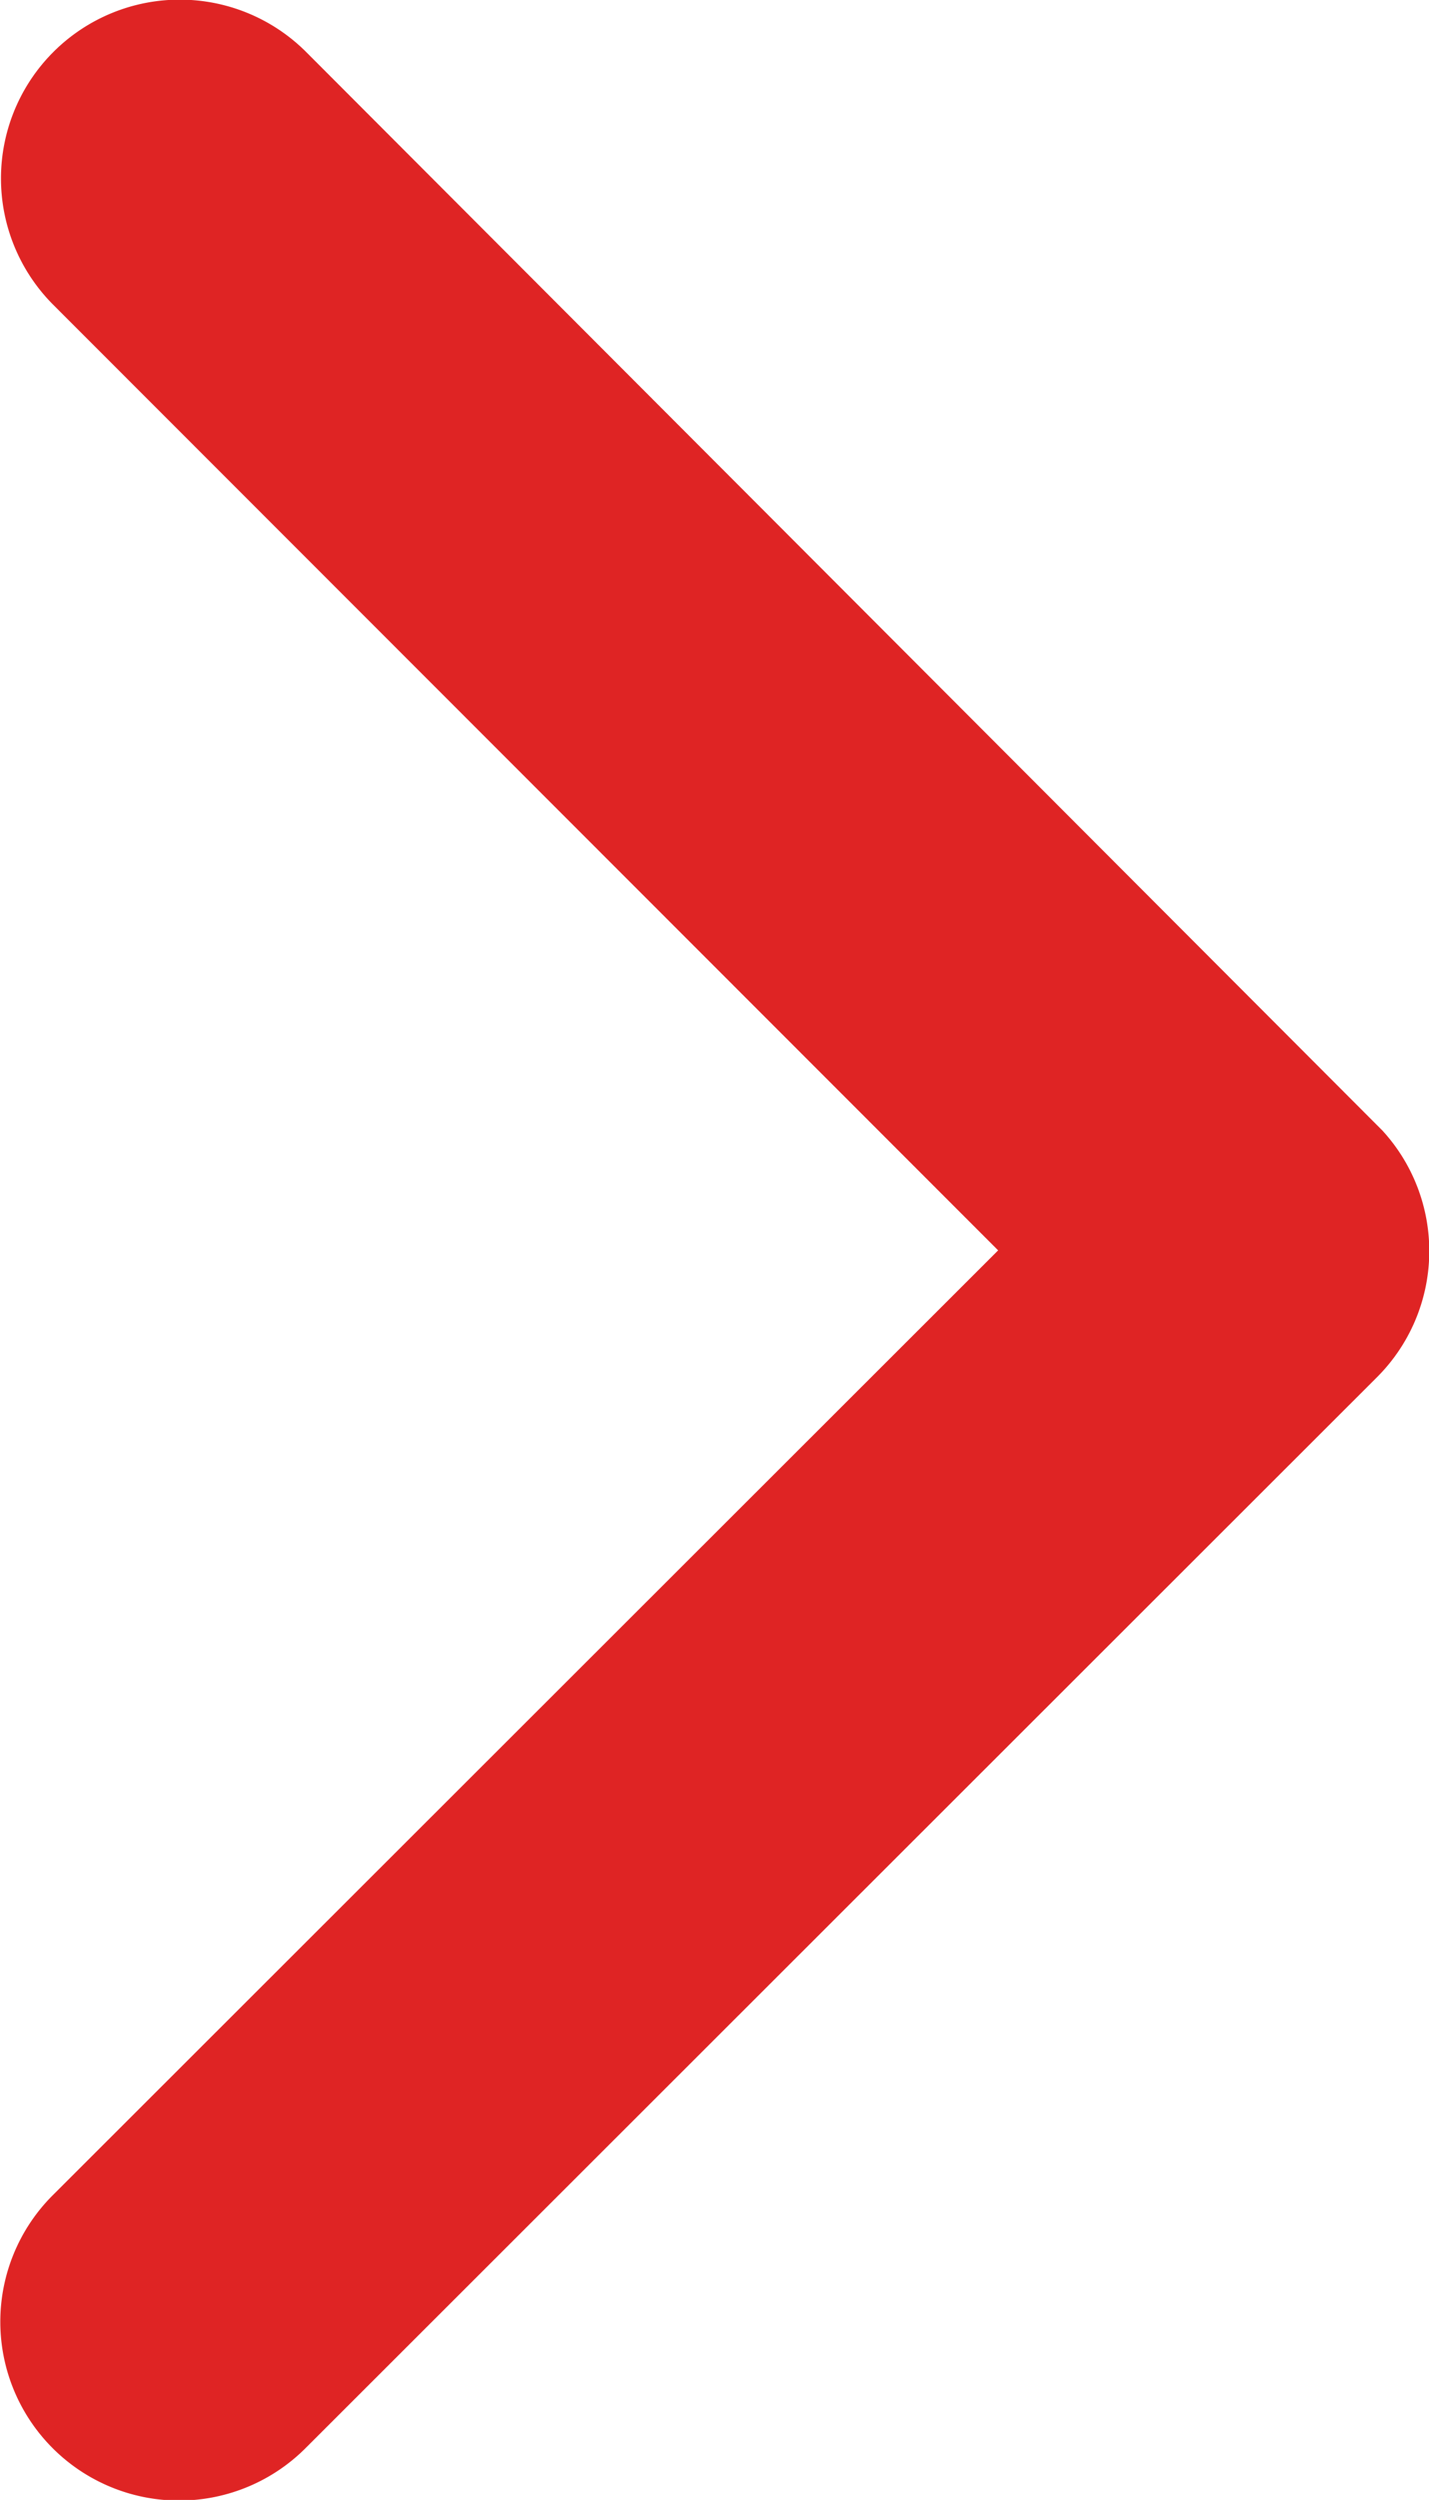 <svg xmlns="http://www.w3.org/2000/svg" width="10.716" height="18.744" viewBox="0 0 10.716 18.744">
  <path id="Icon_ionic-ios-arrow-back" data-name="Icon ionic-ios-arrow-back" d="M14.481,15.563l7.092-7.087a1.34,1.34,0,1,0-1.9-1.892l-8.035,8.03a1.337,1.337,0,0,0-.039,1.847l8.069,8.085a1.34,1.34,0,0,0,1.9-1.892Z" transform="translate(21.966 24.938) rotate(180)" fill="#df2424"/>
</svg>
